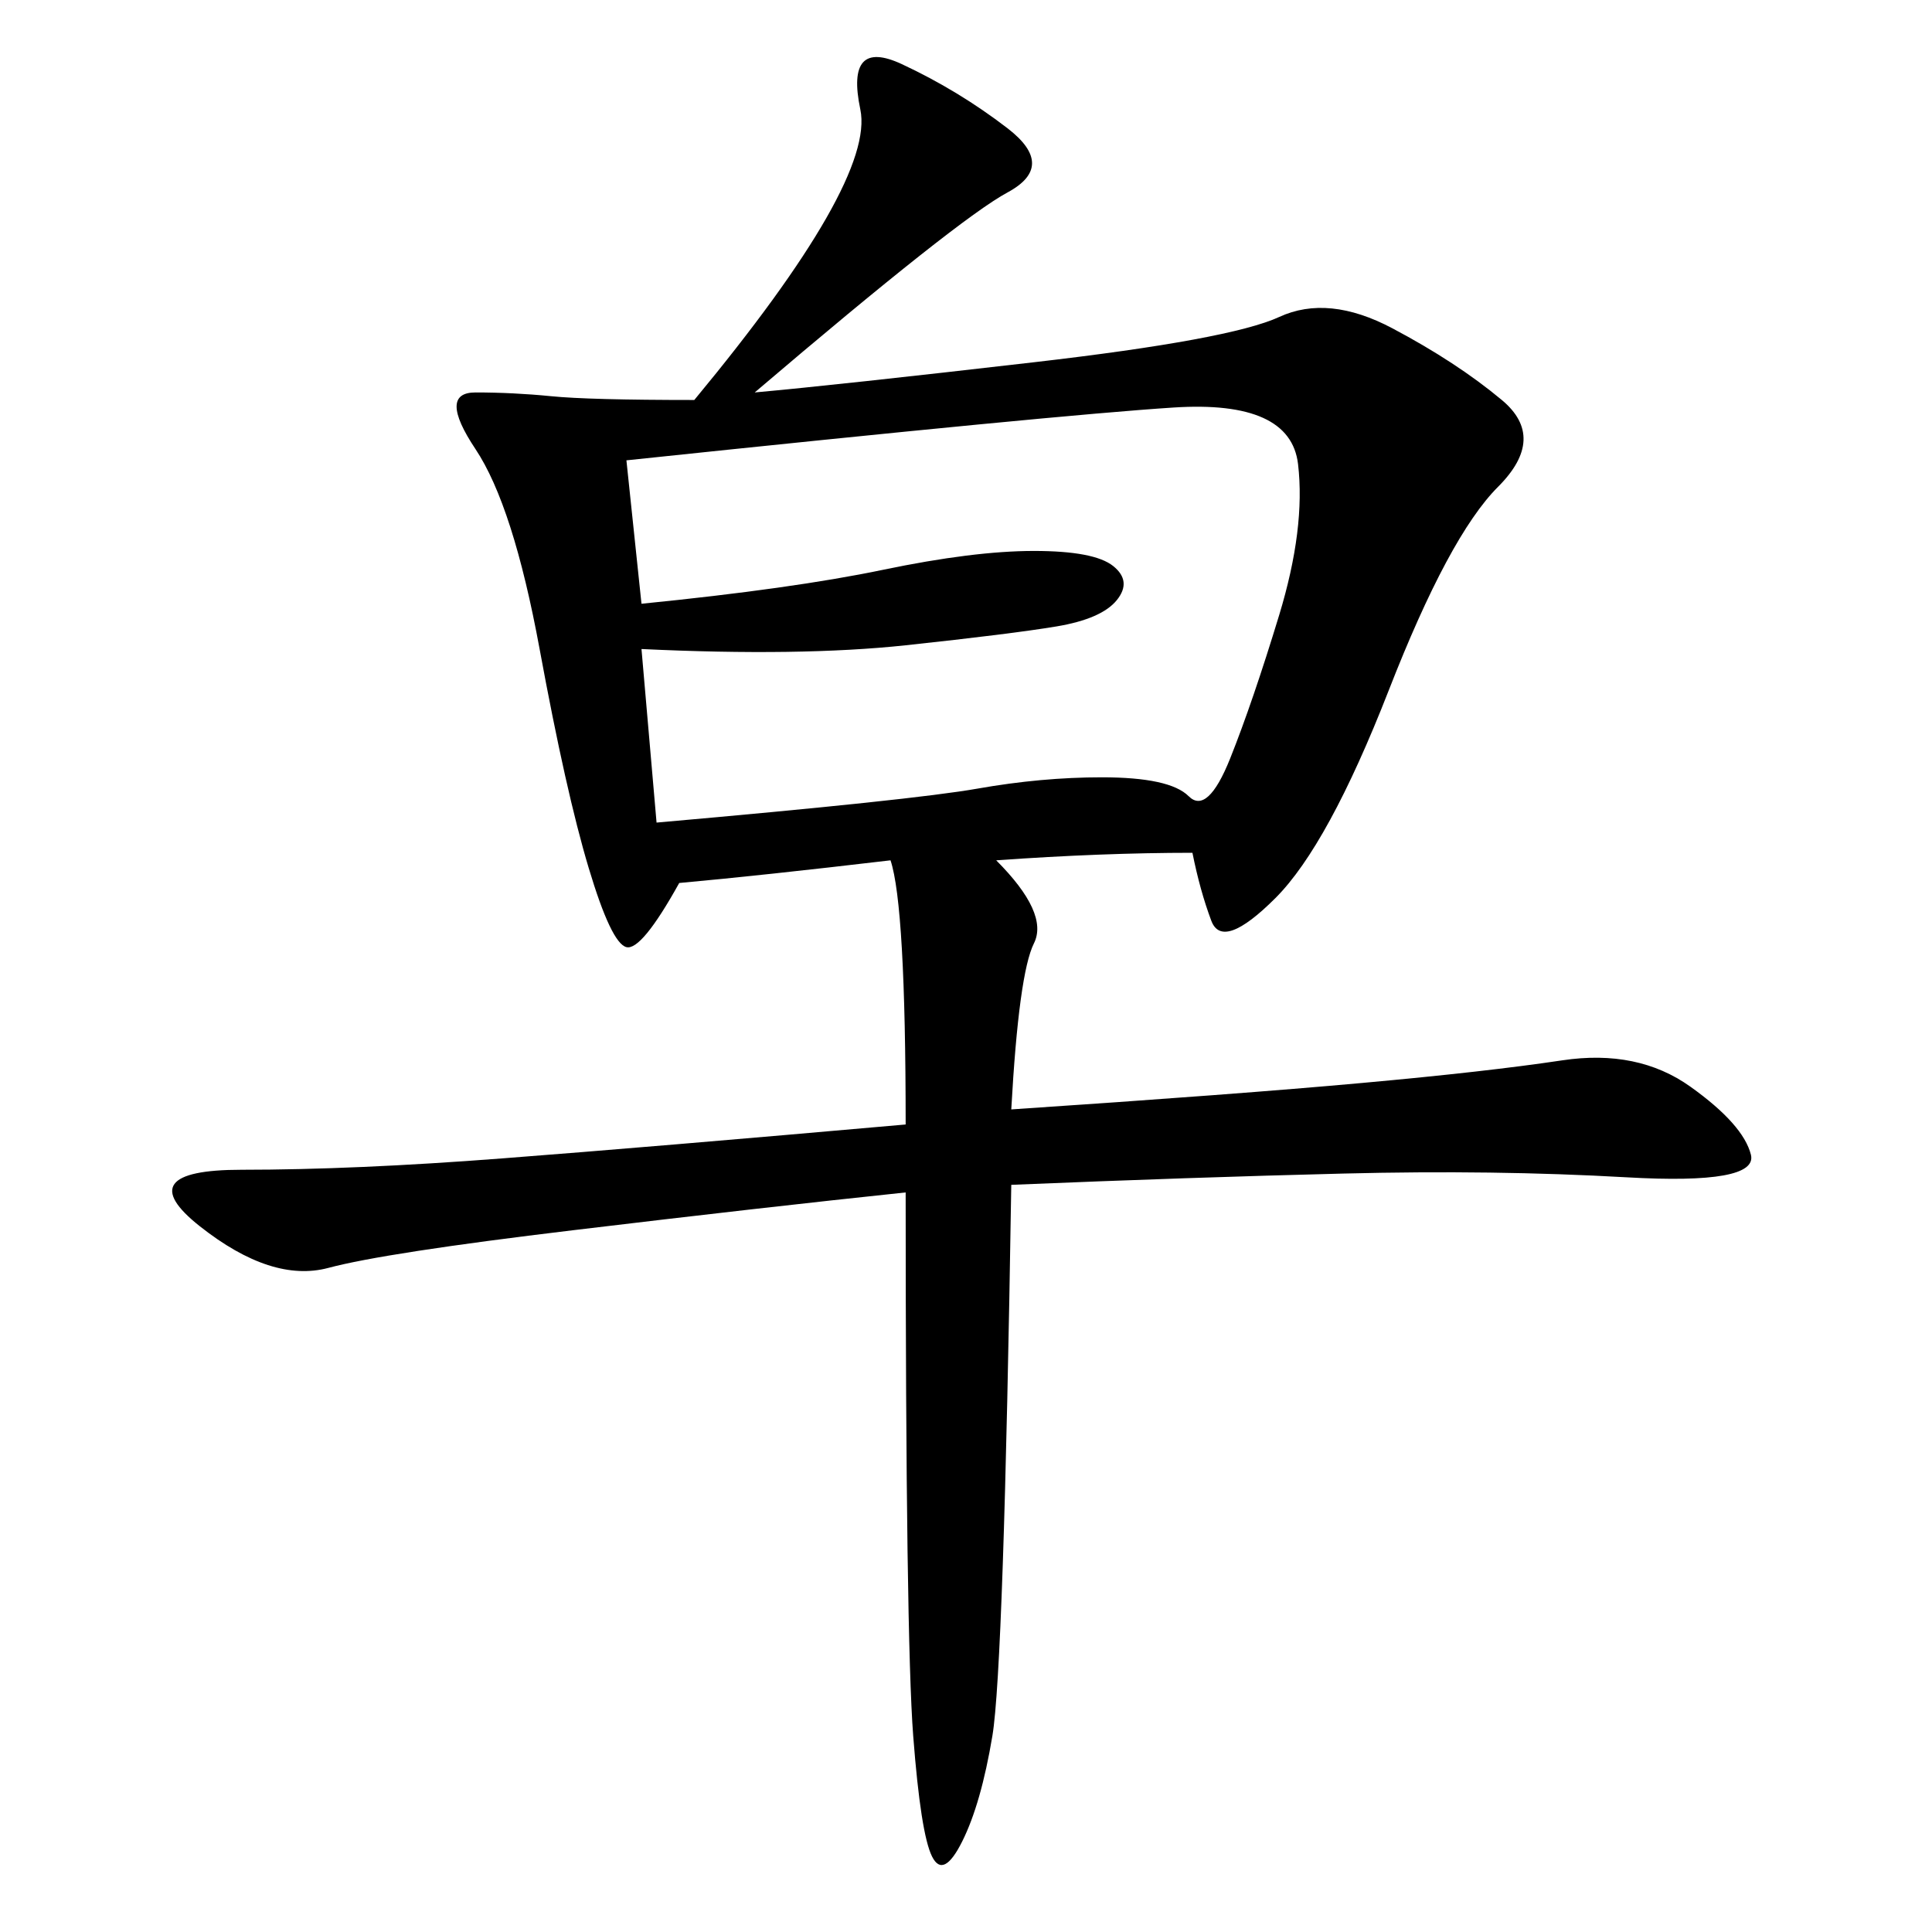 <svg xmlns="http://www.w3.org/2000/svg" xmlns:xlink="http://www.w3.org/1999/xlink" width="300" height="300"><path d="M117.19 60.94Q130.08 59.77 160.55 56.25Q191.02 52.73 198.63 49.22Q206.25 45.70 216.21 50.98Q226.17 56.25 233.20 62.11Q240.23 67.97 232.62 75.59Q225 83.20 215.63 107.23Q206.25 131.25 198.05 139.45Q189.84 147.66 188.09 142.97Q186.33 138.28 185.16 132.42L185.16 132.42Q171.09 132.42 154.69 133.59L154.69 133.59Q162.89 141.80 160.55 146.48Q158.20 151.17 157.03 172.27L157.03 172.27Q192.19 169.92 211.52 168.16Q230.86 166.41 242.58 164.65Q254.30 162.89 262.50 168.75Q270.70 174.61 271.88 179.30Q273.05 183.98 252.54 182.81Q232.03 181.64 208.59 182.23Q185.16 182.81 157.03 183.98L157.03 183.98Q155.86 258.98 154.10 269.53Q152.34 280.08 149.41 285.94Q146.48 291.80 144.73 288.28Q142.97 284.77 141.80 269.53Q140.63 254.30 140.63 185.16L140.63 185.16Q118.36 187.50 89.06 191.02Q59.77 194.53 50.98 196.88Q42.19 199.22 31.05 190.43Q19.92 181.64 37.50 181.64L37.50 181.64Q55.08 181.64 77.93 179.88Q100.78 178.13 140.63 174.61L140.63 174.61Q140.63 140.63 138.28 133.59L138.28 133.59Q118.36 135.94 105.47 137.11L105.47 137.11Q99.61 147.66 97.27 147.07Q94.92 146.48 91.41 134.77Q87.89 123.05 83.79 100.78Q79.69 78.52 73.83 69.73Q67.97 60.94 73.83 60.94L73.83 60.94Q79.69 60.94 85.55 61.52Q91.41 62.11 107.81 62.11L107.81 62.11Q135.94 28.13 133.59 16.99Q131.25 5.86 140.04 9.96Q148.83 14.06 156.45 19.92Q164.06 25.78 156.45 29.88Q148.83 33.98 117.19 60.94L117.19 60.94ZM97.27 71.48L99.61 93.75Q123.05 91.41 137.11 88.48Q151.17 85.55 160.55 85.55L160.55 85.55Q169.92 85.55 172.85 87.89Q175.78 90.23 173.44 93.16Q171.09 96.09 164.06 97.27Q157.03 98.44 140.63 100.20Q124.22 101.95 99.61 100.78L99.61 100.78L101.95 127.73Q141.80 124.22 151.76 122.46Q161.72 120.70 171.09 120.70L171.09 120.70Q181.64 120.70 184.57 123.63Q187.50 126.56 191.02 117.77Q194.53 108.98 198.63 95.51Q202.73 82.03 201.56 72.07Q200.39 62.11 182.23 63.28Q164.06 64.45 97.27 71.48L97.27 71.48Z"/></svg>